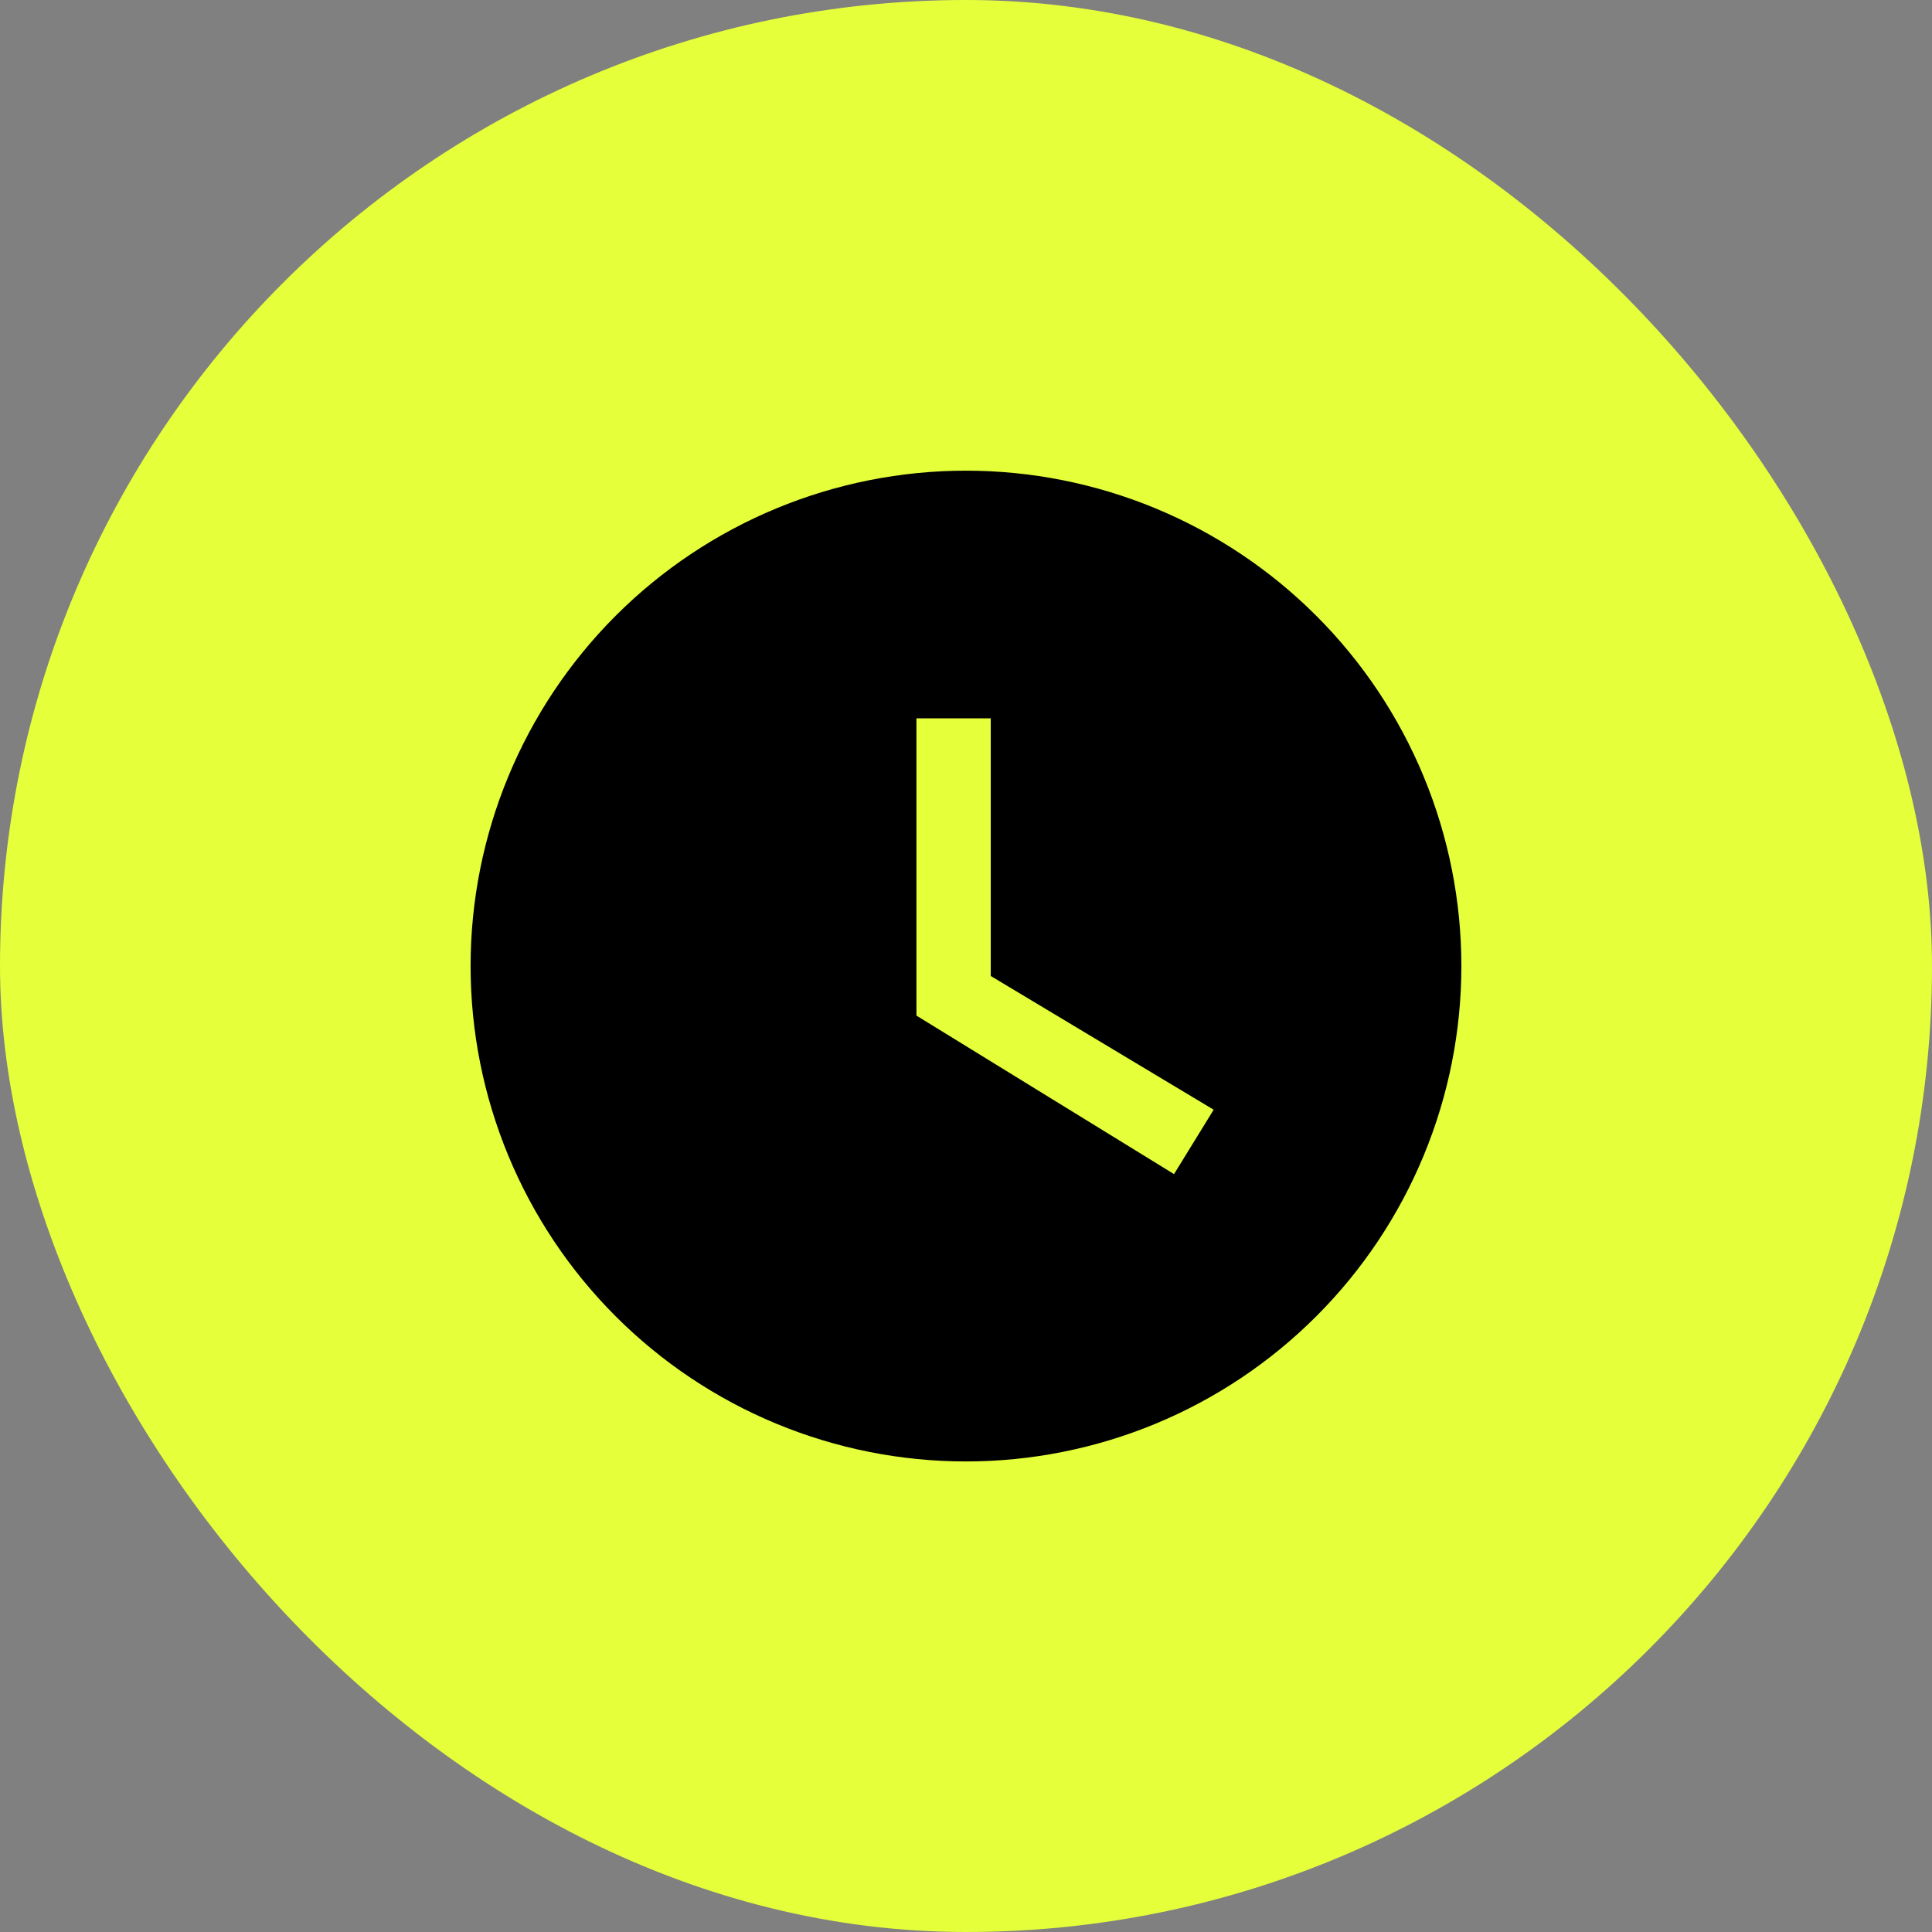 <svg width="52" height="52" viewBox="0 0 52 52" fill="none" xmlns="http://www.w3.org/2000/svg">
<rect x="0" y="0" width="52" height="52" fill="#808080" stroke="none"/>
<rect width="52" height="52" rx="26" fill="#E5FF3A"/>
<path d="M25.999 12.668C24.248 12.668 22.515 13.013 20.897 13.683C19.279 14.353 17.809 15.335 16.571 16.573C14.071 19.074 12.666 22.465 12.666 26.001C12.666 29.538 14.071 32.929 16.571 35.429C17.809 36.667 19.279 37.65 20.897 38.32C22.515 38.99 24.248 39.335 25.999 39.335C29.536 39.335 32.927 37.93 35.427 35.429C37.928 32.929 39.333 29.538 39.333 26.001C39.333 24.25 38.988 22.517 38.318 20.899C37.648 19.281 36.666 17.811 35.427 16.573C34.189 15.335 32.719 14.353 31.102 13.683C29.484 13.013 27.75 12.668 25.999 12.668ZM31.599 31.601L24.666 27.335V19.335H26.666V26.268L32.666 29.868L31.599 31.601Z" fill="black"/>
</svg>
